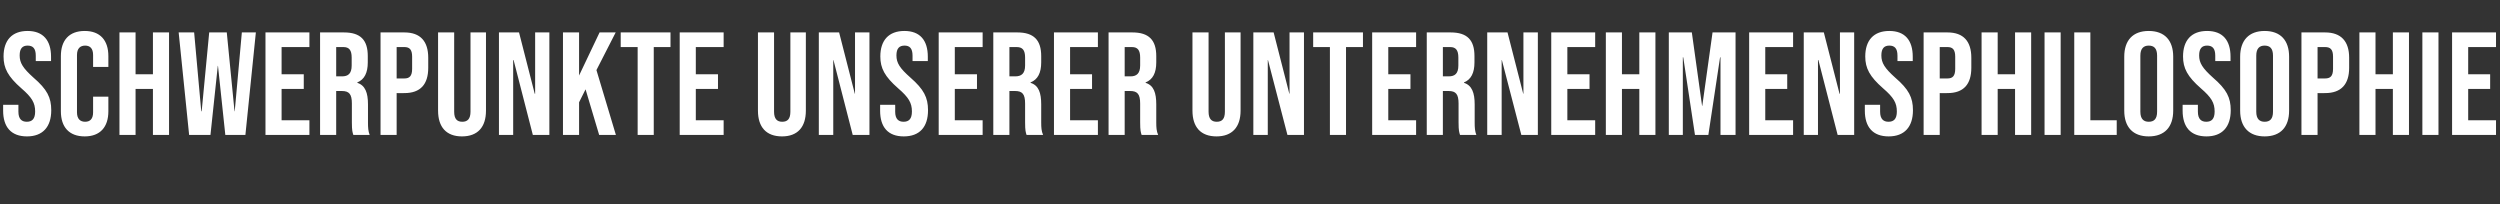 <?xml version="1.0" standalone="no"?><!DOCTYPE svg PUBLIC "-//W3C//DTD SVG 1.1//EN" "http://www.w3.org/Graphics/SVG/1.1/DTD/svg11.dtd"><svg xmlns="http://www.w3.org/2000/svg" version="1.1" width="1195px" height="97.5px" viewBox="0 -16 1195 97.5" style="top:-16px"><rect x="0" y="-16" width="1195" height="97.5" fill="#333333" stroke="none"/><desc>SCHWERPUNKTE UNSERER UNTERNEHMENSPHILOSOPHIE</desc><defs/><g id="Polygon93481"><path d="m1.5 36.9c.04-.02 0-2.8 0-2.8l7.3 0c0 0 .02 3.34 0 3.3c0 3.5 1.6 4.8 4 4.8c2.5 0 4-1.3 4-4.9c0-4.1-1.5-6.7-6.6-11.1c-6.4-5.6-8.5-9.6-8.5-15.2c0-7.7 4-12.2 11.5-12.2c7.4 0 11.2 4.5 11.2 12.3c-.04.02 0 2.1 0 2.1l-7.3 0c0 0-.02-2.57 0-2.6c0-3.5-1.4-4.8-3.9-4.8c-2.4 0-3.8 1.3-3.8 4.7c0 3.6 1.6 6.1 6.6 10.6c6.5 5.6 8.5 9.5 8.5 15.6c0 8-4.1 12.5-11.6 12.5c-7.6 0-11.4-4.5-11.4-12.3zm27.6.3c0 0 0-26.4 0-26.4c0-7.5 3.9-12 11.4-12c7.4 0 11.3 4.5 11.3 12c0 .04 0 5.2 0 5.2l-7.3 0c0 0 .02-5.65 0-5.7c0-3.2-1.5-4.5-3.8-4.5c-2.3 0-3.9 1.3-3.9 4.5c0 0 0 27.4 0 27.4c0 3.2 1.6 4.5 3.9 4.5c2.3 0 3.8-1.3 3.8-4.5c.02.02 0-7.5 0-7.5l7.3 0c0 0 0 6.96 0 7c0 7.5-3.9 12-11.3 12c-7.5 0-11.4-4.5-11.4-12zm28-37.7l7.7 0l0 20l8.3 0l0-20l7.7 0l0 49l-7.7 0l0-22l-8.3 0l0 22l-7.7 0l0-49zm28.3 0l7.4 0l3.4 37.7l.2 0l3.6-37.7l8.4 0l3.7 37.7l.1 0l3.4-37.7l6.7 0l-5 49l-9.6 0l-3.5-33l-.1 0l-3.5 33l-10.2 0l-5-49zm41.5 0l21 0l0 7l-13.3 0l0 13l10.6 0l0 7l-10.6 0l0 15l13.3 0l0 7l-21 0l0-49zm26.1 0c0 0 11.43 0 11.4 0c8 0 11.4 3.7 11.4 11.3c0 0 0 3 0 3c0 5-1.6 8.2-5 9.6c0 0 0 .2 0 .2c3.8 1.2 5.1 4.8 5.1 10.3c0 0 0 8.7 0 8.7c0 2.3.1 4.1.8 5.9c0 0-7.8 0-7.8 0c-.4-1.3-.7-2-.7-6c0 0 0-9 0-9c0-4.5-1.3-6-4.8-6c-.02 0-2.7 0-2.7 0l0 21l-7.7 0l0-49zm10.5 21c2.9 0 4.6-1.3 4.6-5.2c0 0 0-3.8 0-3.8c0-3.5-1.2-5-3.9-5c.02 0-3.5 0-3.5 0l0 14c0 0 2.82 0 2.8 0zm18.4-21c0 0 11.37 0 11.4 0c7.7 0 11.4 4.3 11.4 12.1c0 0 0 4.8 0 4.8c0 7.9-3.7 12.1-11.4 12.1c-.03.05-3.7 0-3.7 0l0 20l-7.7 0l0-49zm11.4 22c2.4 0 3.7-1.1 3.7-4.6c0 0 0-5.8 0-5.8c0-3.5-1.3-4.6-3.7-4.6c-.03 0-3.7 0-3.7 0l0 15c0 0 3.67.05 3.7 0zm16.1 15.4c-.03-.02 0-37.4 0-37.4l7.7 0c0 0-.03 37.94 0 37.9c0 3.5 1.4 4.8 3.9 4.8c2.4 0 3.9-1.3 3.9-4.8c.01.04 0-37.9 0-37.9l7.4 0c0 0 .03 37.38 0 37.4c0 7.8-3.9 12.3-11.5 12.3c-7.5 0-11.4-4.5-11.4-12.3zm29.1-37.4l9.6 0l7.5 29.3l.2 0l0-29.3l6.8 0l0 49l-7.9 0l-9.2-35.8l-.2 0l0 35.8l-6.8 0l0-49zm30.6 0l7.7 0l0 20.6l9.8-20.6l7.7 0l-9.2 18l9.3 31l-8 0l-6.5-21.8l-3.1 6.2l0 15.6l-7.7 0l0-49zm35.7 7l-8.1 0l0-7l23.8 0l0 7l-8 0l0 42l-7.7 0l0-42zm20.1-7l21 0l0 7l-13.3 0l0 13l10.6 0l0 7l-10.6 0l0 15l13.3 0l0 7l-21 0l0-49zm37.4 37.4c-.02-.02 0-37.4 0-37.4l7.7 0c0 0-.02 37.94 0 37.9c0 3.5 1.5 4.8 3.9 4.8c2.5 0 3.9-1.3 3.9-4.8c.02.04 0-37.9 0-37.9l7.4 0c0 0 .04 37.38 0 37.4c0 7.8-3.9 12.3-11.4 12.3c-7.6 0-11.5-4.5-11.5-12.3zm29.1-37.4l9.7 0l7.5 29.3l.1 0l0-29.3l6.9 0l0 49l-8 0l-9.2-35.8l-.1 0l0 35.8l-6.9 0l0-49zm29.3 37.4c-.04-.02 0-2.8 0-2.8l7.2 0c0 0 .04 3.34 0 3.3c0 3.5 1.6 4.8 4 4.8c2.5 0 4-1.3 4-4.9c0-4.1-1.5-6.7-6.6-11.1c-6.4-5.6-8.5-9.6-8.5-15.2c0-7.7 4-12.2 11.5-12.2c7.5 0 11.2 4.5 11.2 12.3c-.02.02 0 2.1 0 2.1l-7.3 0c0 0 0-2.57 0-2.6c0-3.5-1.4-4.8-3.8-4.8c-2.5 0-3.9 1.3-3.9 4.7c0 3.6 1.6 6.1 6.7 10.6c6.4 5.6 8.4 9.5 8.4 15.6c0 8-4 12.5-11.6 12.5c-7.6 0-11.3-4.5-11.3-12.3zm28-37.4l21 0l0 7l-13.3 0l0 13l10.6 0l0 7l-10.6 0l0 15l13.3 0l0 7l-21 0l0-49zm26.1 0c0 0 11.45 0 11.5 0c7.9 0 11.4 3.7 11.4 11.3c0 0 0 3 0 3c0 5-1.6 8.2-5.1 9.6c0 0 0 .2 0 .2c3.9 1.2 5.1 4.8 5.1 10.3c0 0 0 8.7 0 8.7c0 2.3.1 4.1.9 5.9c0 0-7.9 0-7.9 0c-.4-1.3-.7-2-.7-6c0 0 0-9 0-9c0-4.5-1.3-6-4.8-6c0 0-2.7 0-2.7 0l0 21l-7.7 0l0-49zm10.5 21c2.9 0 4.7-1.3 4.7-5.2c0 0 0-3.8 0-3.8c0-3.5-1.2-5-4-5c.04 0-3.5 0-3.5 0l0 14c0 0 2.84 0 2.8 0zm18.5-21l21 0l0 7l-13.3 0l0 13l10.5 0l0 7l-10.5 0l0 15l13.3 0l0 7l-21 0l0-49zm26.1 0c0 0 11.37 0 11.4 0c7.9 0 11.4 3.7 11.4 11.3c0 0 0 3 0 3c0 5-1.6 8.2-5.1 9.6c0 0 0 .2 0 .2c3.9 1.2 5.1 4.8 5.1 10.3c0 0 0 8.7 0 8.7c0 2.3.1 4.1.9 5.9c0 0-7.9 0-7.9 0c-.4-1.3-.7-2-.7-6c0 0 0-9 0-9c0-4.5-1.3-6-4.8-6c.02 0-2.6 0-2.6 0l0 21l-7.7 0l0-49zm10.5 21c2.8 0 4.6-1.3 4.6-5.2c0 0 0-3.8 0-3.8c0-3.5-1.2-5-3.9-5c-.04 0-3.5 0-3.5 0l0 14c0 0 2.76 0 2.8 0zm29.6 16.4c.01-.02 0-37.4 0-37.4l7.7 0c0 0 .01 37.94 0 37.9c0 3.5 1.5 4.8 3.9 4.8c2.5 0 3.9-1.3 3.9-4.8c.05.04 0-37.9 0-37.9l7.5 0c0 0-.03 37.38 0 37.4c0 7.8-4 12.3-11.5 12.3c-7.6 0-11.5-4.5-11.5-12.3zm29.1-37.4l9.7 0l7.5 29.3l.1 0l0-29.3l6.9 0l0 49l-7.9 0l-9.3-35.8l-.1 0l0 35.8l-6.9 0l0-49zm36.6 7l-8 0l0-7l23.8 0l0 7l-8.1 0l0 42l-7.7 0l0-42zm20.2-7l21 0l0 7l-13.3 0l0 13l10.6 0l0 7l-10.6 0l0 15l13.3 0l0 7l-21 0l0-49zm26.1 0c0 0 11.42 0 11.4 0c8 0 11.4 3.7 11.4 11.3c0 0 0 3 0 3c0 5-1.6 8.2-5 9.6c0 0 0 .2 0 .2c3.8 1.2 5.1 4.8 5.1 10.3c0 0 0 8.7 0 8.7c0 2.3.1 4.1.8 5.9c0 0-7.8 0-7.8 0c-.4-1.3-.7-2-.7-6c0 0 0-9 0-9c0-4.5-1.3-6-4.8-6c-.03 0-2.7 0-2.7 0l0 21l-7.7 0l0-49zm10.5 21c2.9 0 4.6-1.3 4.6-5.2c0 0 0-3.8 0-3.8c0-3.5-1.2-5-3.9-5c.01 0-3.5 0-3.5 0l0 14c0 0 2.81 0 2.8 0zm18.4-21l9.7 0l7.5 29.3l.1 0l0-29.3l6.9 0l0 49l-7.9 0l-9.3-35.8l-.1 0l0 35.8l-6.9 0l0-49zm30.6 0l21 0l0 7l-13.3 0l0 13l10.6 0l0 7l-10.6 0l0 15l13.3 0l0 7l-21 0l0-49zm26.1 0l7.7 0l0 20l8.3 0l0-20l7.7 0l0 49l-7.7 0l0-22l-8.3 0l0 22l-7.7 0l0-49zm30.1 0l11 0l4.9 35.1l.1 0l4.9-35.1l11 0l0 49l-7.2 0l0-37.1l-.2 0l-5.6 37.1l-6.4 0l-5.6-37.1l-.2 0l0 37.1l-6.7 0l0-49zm38.4 0l21 0l0 7l-13.3 0l0 13l10.5 0l0 7l-10.5 0l0 15l13.3 0l0 7l-21 0l0-49zm26.1 0l9.6 0l7.5 29.3l.2 0l0-29.3l6.8 0l0 49l-7.9 0l-9.2-35.8l-.2 0l0 35.8l-6.8 0l0-49zm29.2 37.4c.04-.02 0-2.8 0-2.8l7.3 0c0 0 .02 3.34 0 3.3c0 3.5 1.6 4.8 4 4.8c2.5 0 4-1.3 4-4.9c0-4.1-1.5-6.7-6.6-11.1c-6.4-5.6-8.5-9.6-8.5-15.2c0-7.7 4-12.2 11.5-12.2c7.5 0 11.2 4.5 11.2 12.3c-.04.02 0 2.1 0 2.1l-7.3 0c0 0-.02-2.57 0-2.6c0-3.5-1.4-4.8-3.9-4.8c-2.4 0-3.8 1.3-3.8 4.7c0 3.6 1.6 6.1 6.6 10.6c6.5 5.6 8.5 9.5 8.5 15.6c0 8-4.1 12.5-11.6 12.5c-7.6 0-11.4-4.5-11.4-12.3zm28.1-37.4c0 0 11.35 0 11.4 0c7.7 0 11.4 4.3 11.4 12.1c0 0 0 4.8 0 4.8c0 7.9-3.7 12.1-11.4 12.1c-.05.05-3.7 0-3.7 0l0 20l-7.7 0l0-49zm11.4 22c2.4 0 3.7-1.1 3.7-4.6c0 0 0-5.8 0-5.8c0-3.5-1.3-4.6-3.7-4.6c-.05 0-3.7 0-3.7 0l0 15c0 0 3.65.05 3.7 0zm16.3-22l7.7 0l0 20l8.3 0l0-20l7.7 0l0 49l-7.7 0l0-22l-8.3 0l0 22l-7.7 0l0-49zm30.1 0l7.7 0l0 49l-7.7 0l0-49zm14.2 0l7.7 0l0 42l12.6 0l0 7l-20.3 0l0-49zm23.9 37.4c0 0 0-25.8 0-25.8c0-7.8 4.1-12.3 11.7-12.3c7.6 0 11.7 4.5 11.7 12.3c0 0 0 25.8 0 25.8c0 7.8-4.1 12.3-11.7 12.3c-7.6 0-11.7-4.5-11.7-12.3zm15.7.5c0 0 0-26.8 0-26.8c0-3.5-1.5-4.8-4-4.8c-2.4 0-4 1.3-4 4.8c0 0 0 26.8 0 26.8c0 3.5 1.6 4.8 4 4.8c2.5 0 4-1.3 4-4.8zm12.2-.5c.04-.02 0-2.8 0-2.8l7.3 0c0 0 .02 3.34 0 3.3c0 3.5 1.6 4.8 4 4.8c2.5 0 4-1.3 4-4.9c0-4.1-1.5-6.7-6.6-11.1c-6.4-5.6-8.5-9.6-8.5-15.2c0-7.7 4-12.2 11.5-12.2c7.5 0 11.2 4.5 11.2 12.3c-.04.02 0 2.1 0 2.1l-7.3 0c0 0-.02-2.57 0-2.6c0-3.5-1.4-4.8-3.9-4.8c-2.4 0-3.8 1.3-3.8 4.7c0 3.6 1.6 6.1 6.6 10.6c6.5 5.6 8.5 9.5 8.5 15.6c0 8-4.1 12.5-11.6 12.5c-7.6 0-11.4-4.5-11.4-12.3zm27.5 0c0 0 0-25.8 0-25.8c0-7.8 4.2-12.3 11.7-12.3c7.6 0 11.7 4.5 11.7 12.3c0 0 0 25.8 0 25.8c0 7.8-4.1 12.3-11.7 12.3c-7.5 0-11.7-4.5-11.7-12.3zm15.7.5c0 0 0-26.8 0-26.8c0-3.5-1.5-4.8-4-4.8c-2.4 0-4 1.3-4 4.8c0 0 0 26.8 0 26.8c0 3.5 1.6 4.8 4 4.8c2.5 0 4-1.3 4-4.8zm13.6-37.9c0 0 11.35 0 11.3 0c7.7 0 11.5 4.3 11.5 12.1c0 0 0 4.8 0 4.8c0 7.9-3.8 12.1-11.5 12.1c.05.05-3.6 0-3.6 0l0 20l-7.7 0l0-49zm11.3 22c2.5 0 3.8-1.1 3.8-4.6c0 0 0-5.8 0-5.8c0-3.5-1.3-4.6-3.8-4.6c.05 0-3.6 0-3.6 0l0 15c0 0 3.65.05 3.6 0zm16.4-22l7.7 0l0 20l8.3 0l0-20l7.7 0l0 49l-7.7 0l0-22l-8.3 0l0 22l-7.7 0l0-49zm30.1 0l7.7 0l0 49l-7.7 0l0-49zm14.2 0l21 0l0 7l-13.3 0l0 13l10.5 0l0 7l-10.5 0l0 15l13.3 0l0 7l-21 0l0-49z" stroke="none" fill="#fff"/></g></svg>